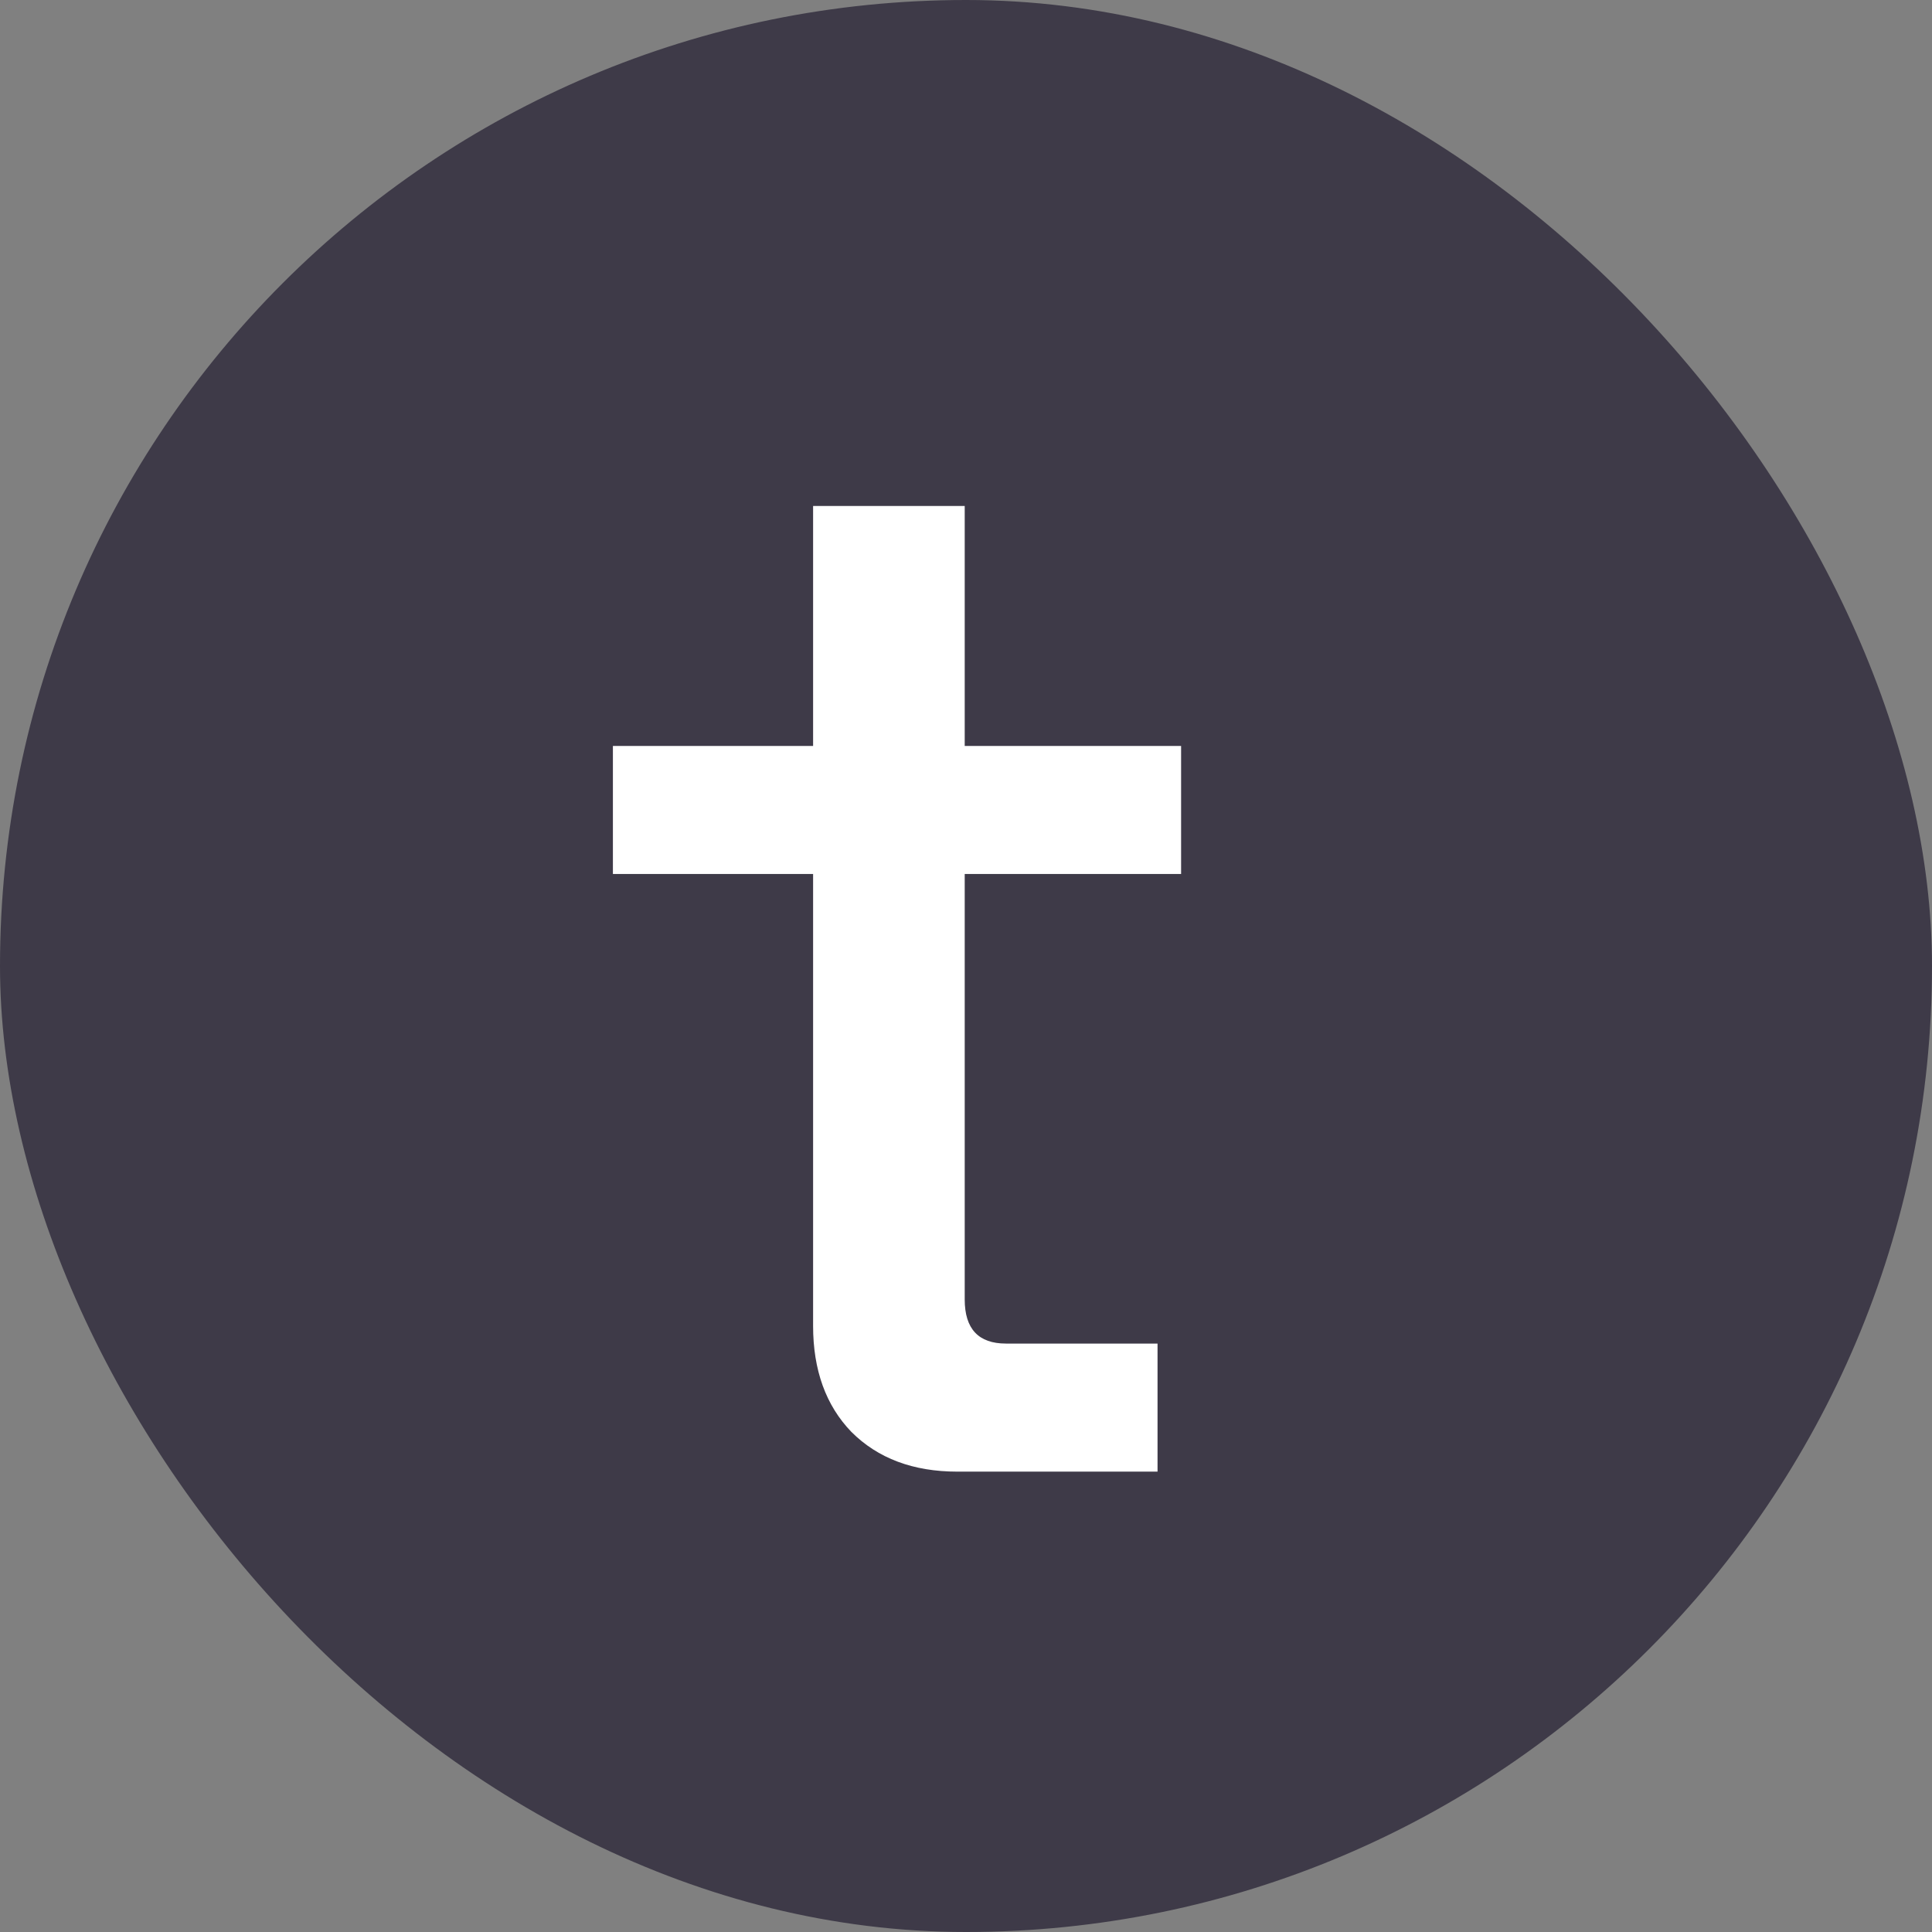 <svg width="42" height="42" viewBox="0 0 42 42" fill="none" xmlns="http://www.w3.org/2000/svg">
<rect x="0" y="0" width="42" height="42" fill="#808080" stroke="none"/>
<rect x="0" width="42" height="42" rx="21" fill="#3E3A48"/>
<path d="M20.812 31.992C19.852 31.992 19.084 31.704 18.508 31.128C17.953 30.552 17.676 29.784 17.676 28.824V19H13.324V16.216H17.676V11H20.972V16.216H25.676V19H20.972V28.248C20.972 28.888 21.271 29.208 21.868 29.208H25.164V31.992H20.812Z" fill="white"/>
</svg>
